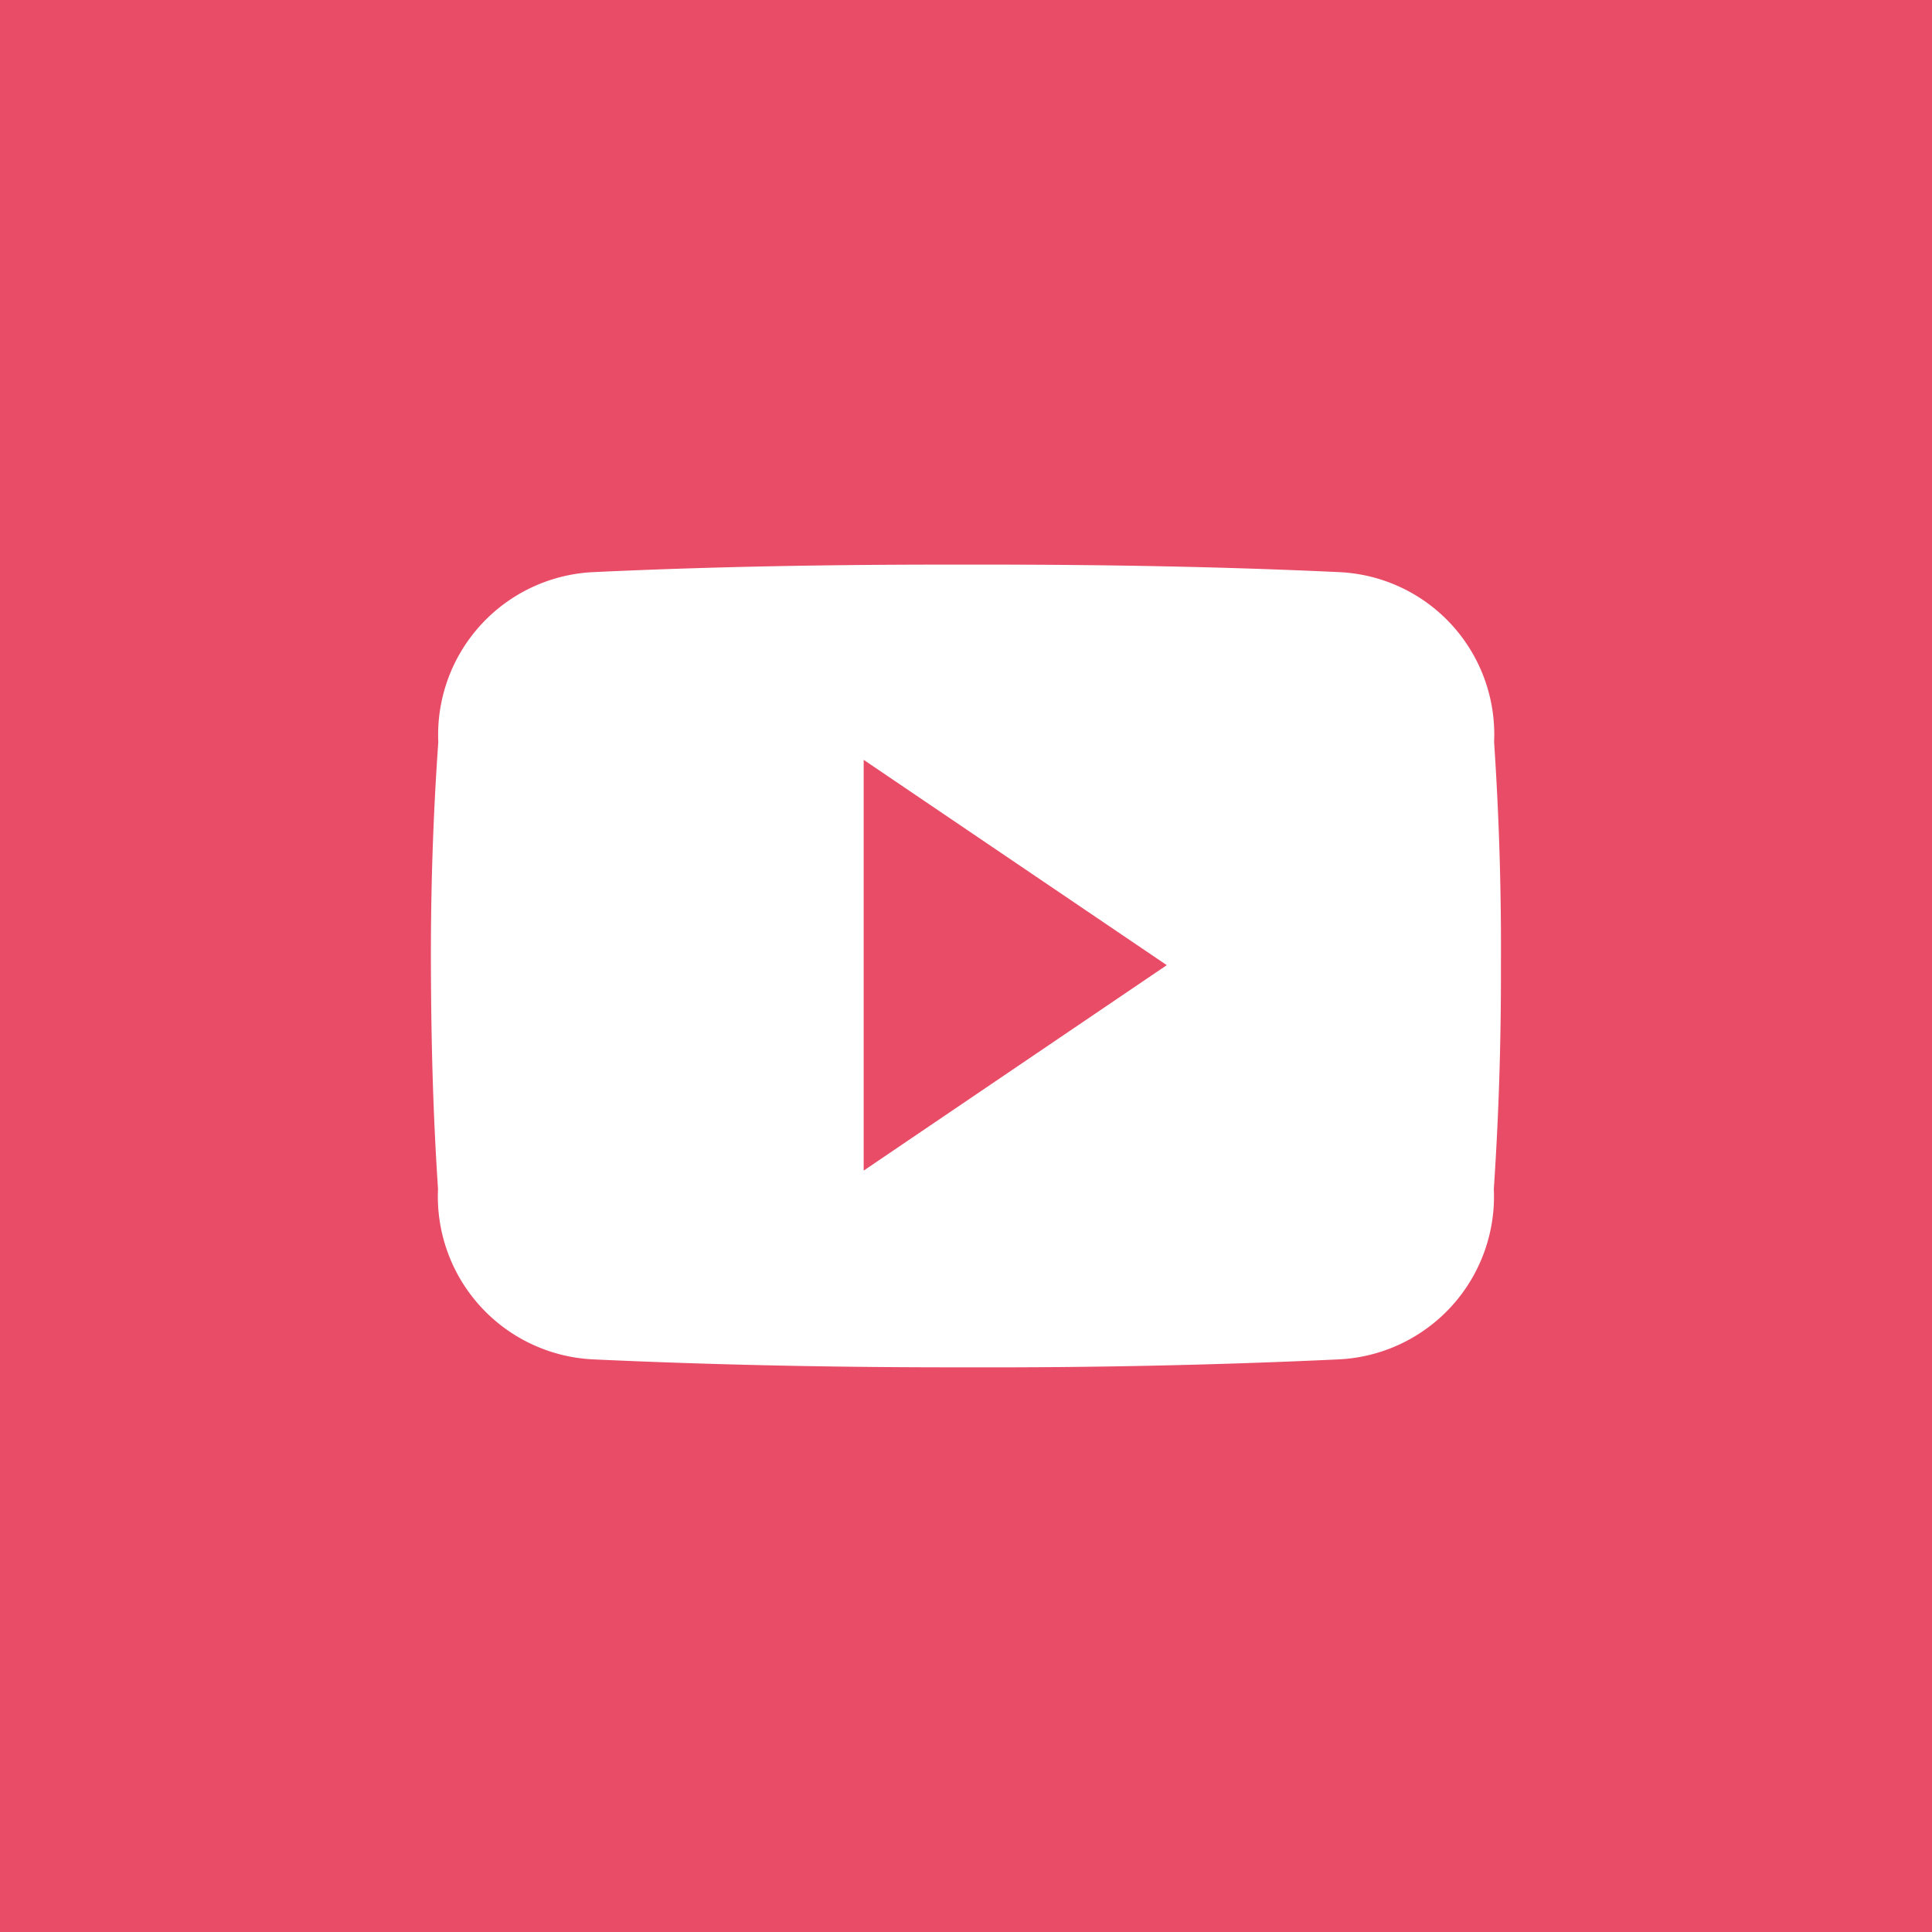 <svg xmlns="http://www.w3.org/2000/svg" width="50" height="50" viewBox="0 0 50 50"><g transform="translate(-1628 -4850)"><rect width="50" height="50" transform="translate(1628 4850)" fill="#e94c67"/><path d="M27.515,9.088a4.205,4.205,0,0,0-4-4.393c-3-.141-6.054-.195-9.175-.195h-.974c-3.116,0-6.178.054-9.175.195a4.215,4.215,0,0,0-4,4.4C.054,11.024-.006,12.95,0,14.876s.054,3.852.184,5.783a4.219,4.219,0,0,0,4,4.409c3.149.146,6.378.211,9.662.206q4.934.016,9.662-.206a4.22,4.22,0,0,0,4-4.409c.13-1.931.189-3.857.184-5.789Q27.709,11.982,27.515,9.088ZM11.2,20.183V9.553l7.844,5.313Z" transform="translate(1639.152 4860.112)" fill="#fff"/></g></svg>